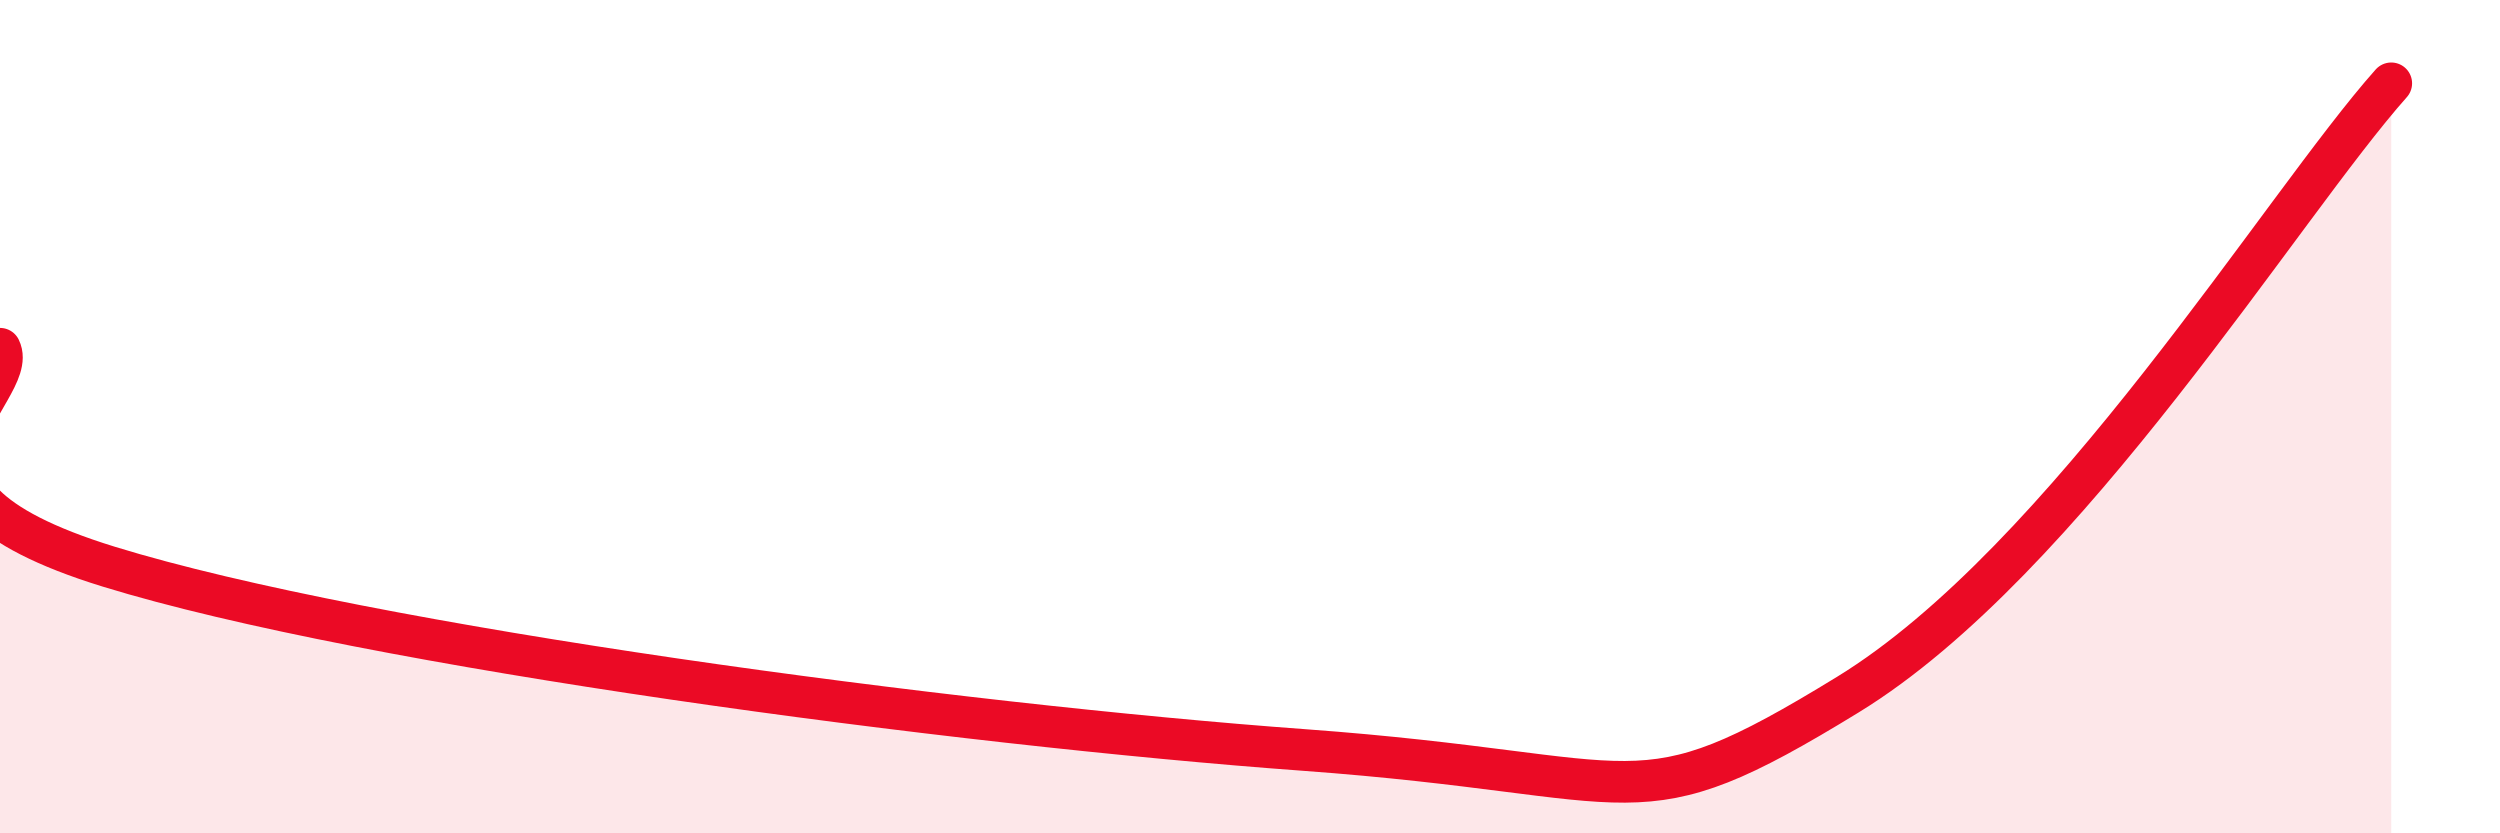 
    <svg width="60" height="20" viewBox="0 0 60 20" xmlns="http://www.w3.org/2000/svg">
      <path
        d="M 0,8.37 C 0.52,9.42 -3.65,11.67 2.61,13.6 C 8.87,15.53 22.95,17.39 31.3,18 C 39.65,18.61 39.13,19.87 44.35,16.67 C 49.57,13.47 54.78,4.93 57.39,2L57.39 20L0 20Z"
        fill="#EB0A25"
        opacity="0.1"
        stroke-linecap="round"
        stroke-linejoin="round"
      />
      <path
        d="M 0,8.37 C 0.52,9.42 -3.65,11.67 2.61,13.6 C 8.87,15.53 22.95,17.39 31.3,18 C 39.65,18.61 39.13,19.87 44.35,16.67 C 49.57,13.47 54.78,4.93 57.39,2"
        stroke="#EB0A25"
        stroke-width="1"
        fill="none"
        stroke-linecap="round"
        stroke-linejoin="round"
      />
    </svg>
  